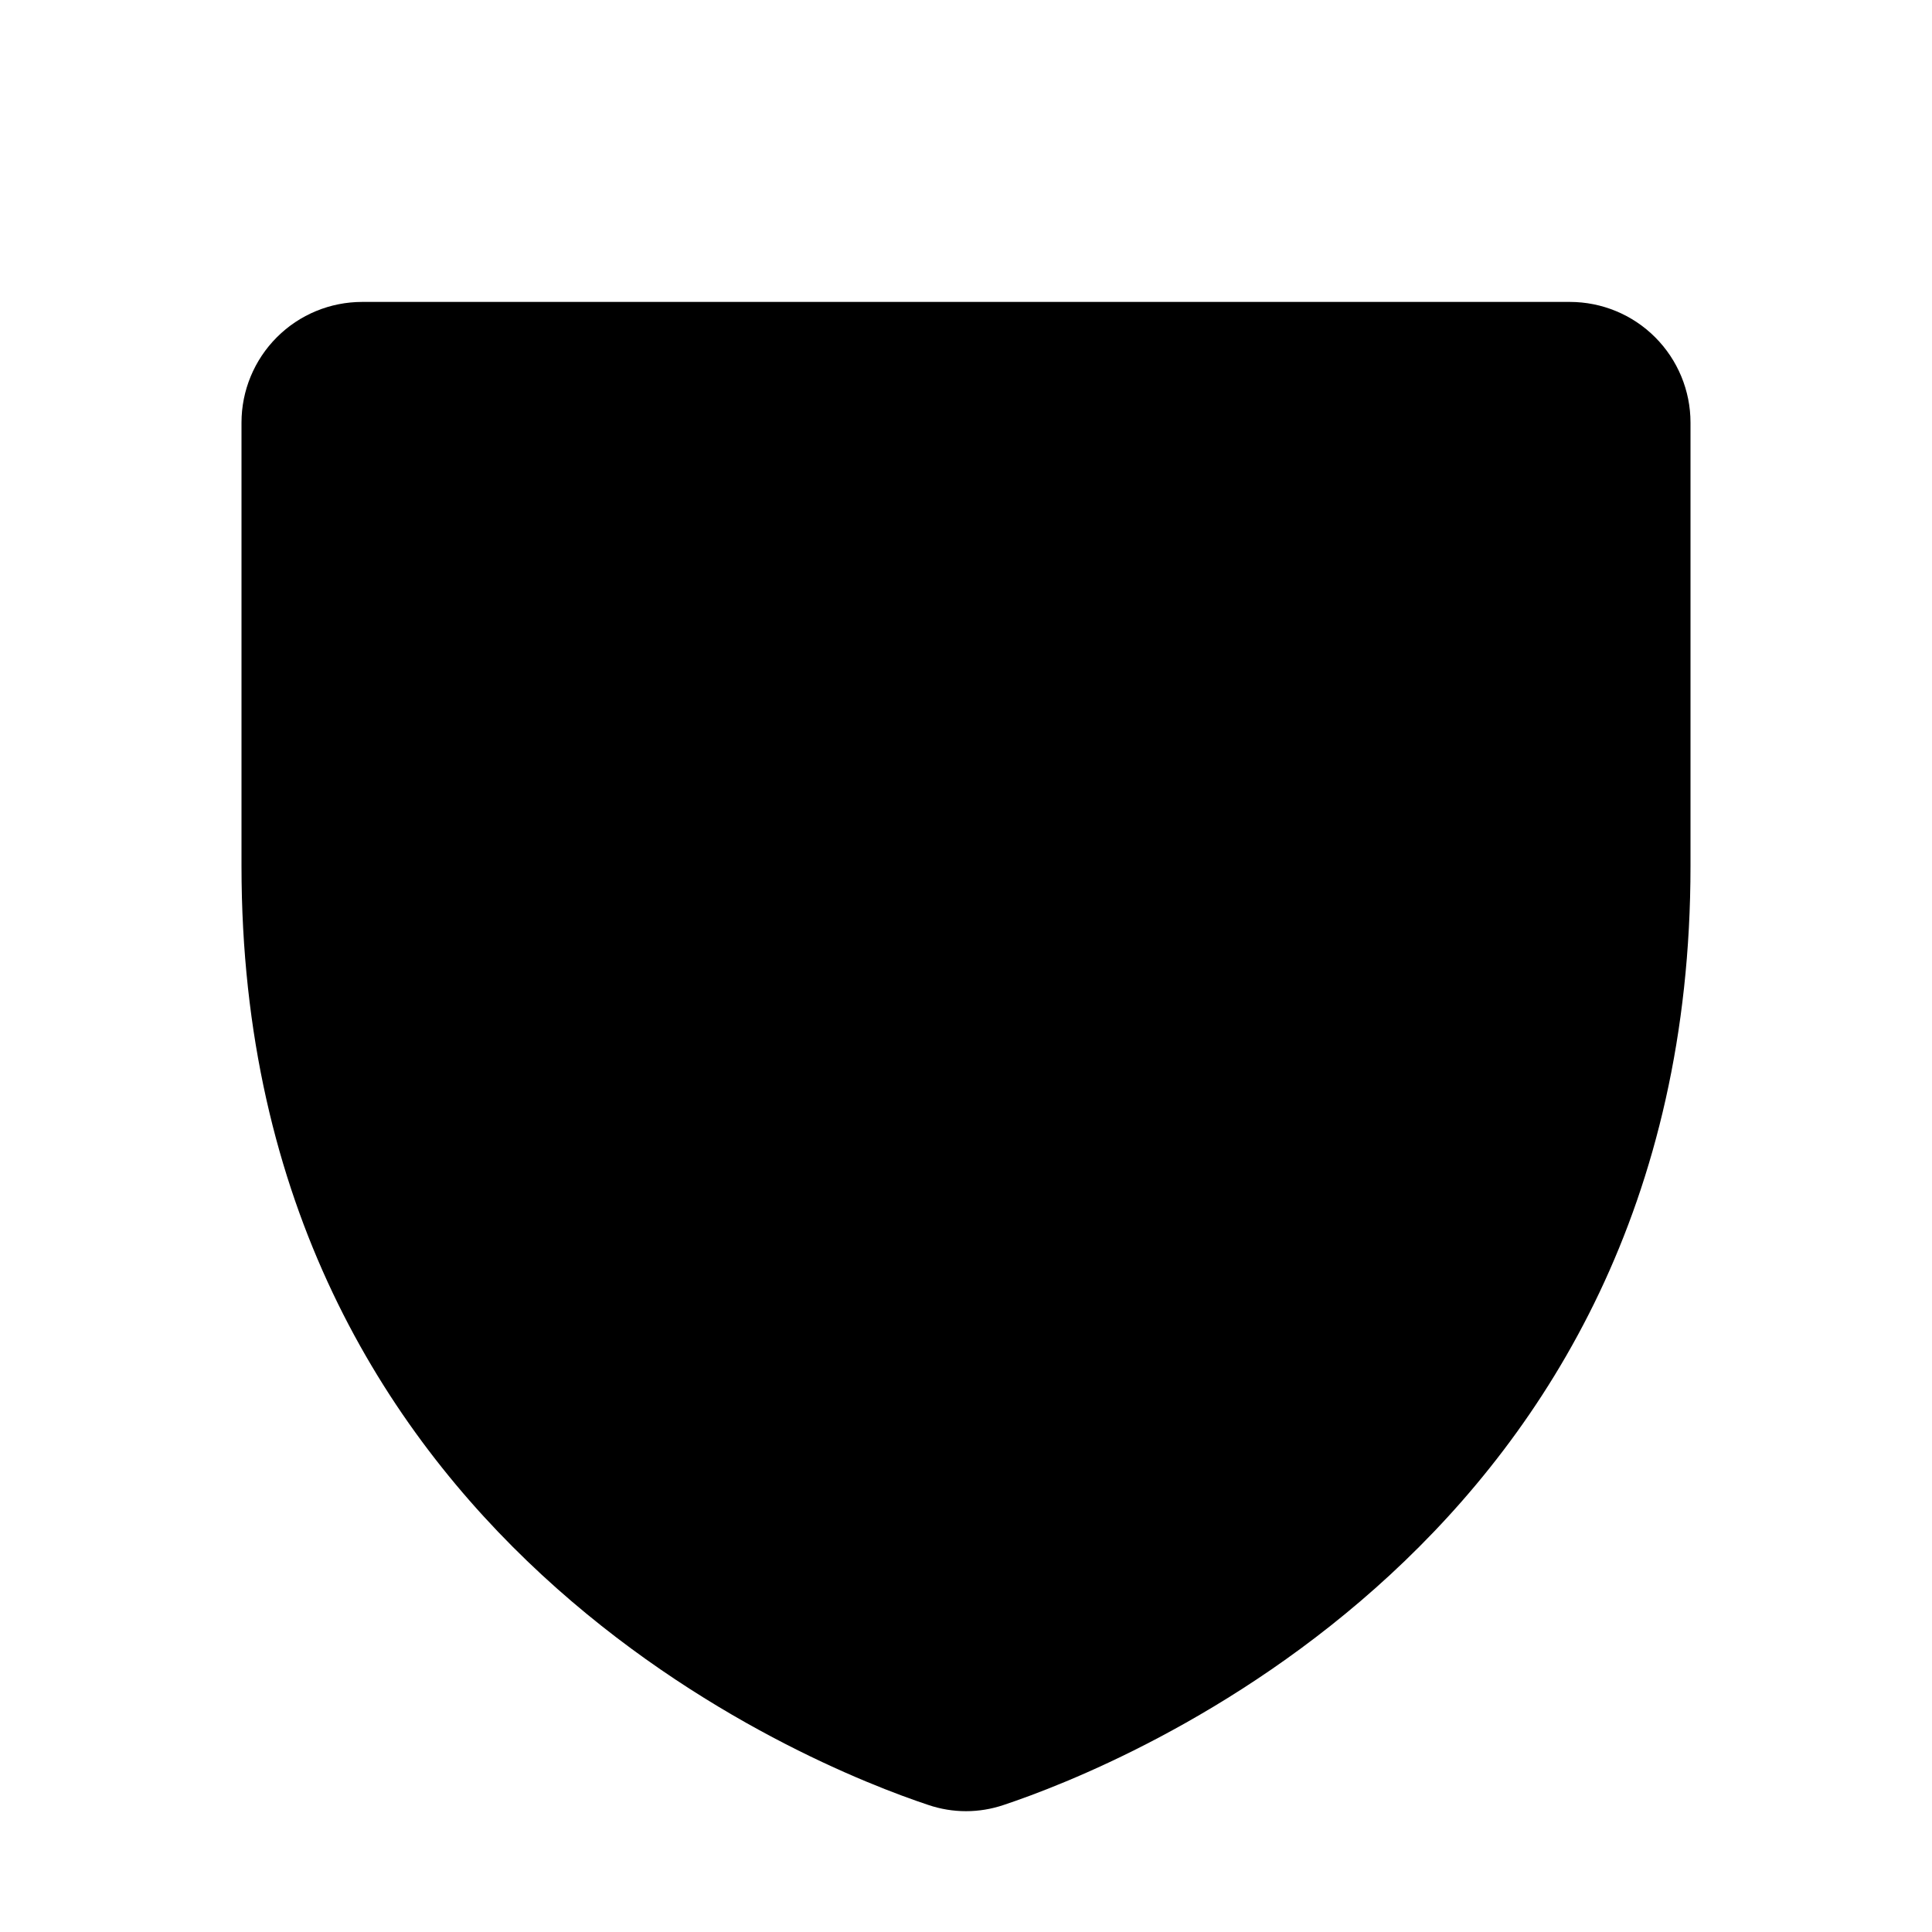 <?xml version="1.0" encoding="UTF-8"?> <svg xmlns="http://www.w3.org/2000/svg" width="22" height="22" viewBox="0 0 22 22" fill="none"> <path d="M19.25 4.812V9.863C19.25 17.564 12.734 20.119 11.43 20.553C11.151 20.648 10.849 20.648 10.57 20.553C9.264 20.119 2.75 17.564 2.75 9.863V4.812C2.75 4.448 2.895 4.098 3.153 3.84C3.411 3.582 3.76 3.438 4.125 3.438H17.875C18.24 3.438 18.589 3.582 18.847 3.84C19.105 4.098 19.25 4.448 19.25 4.812Z" fill="black"></path> </svg> 